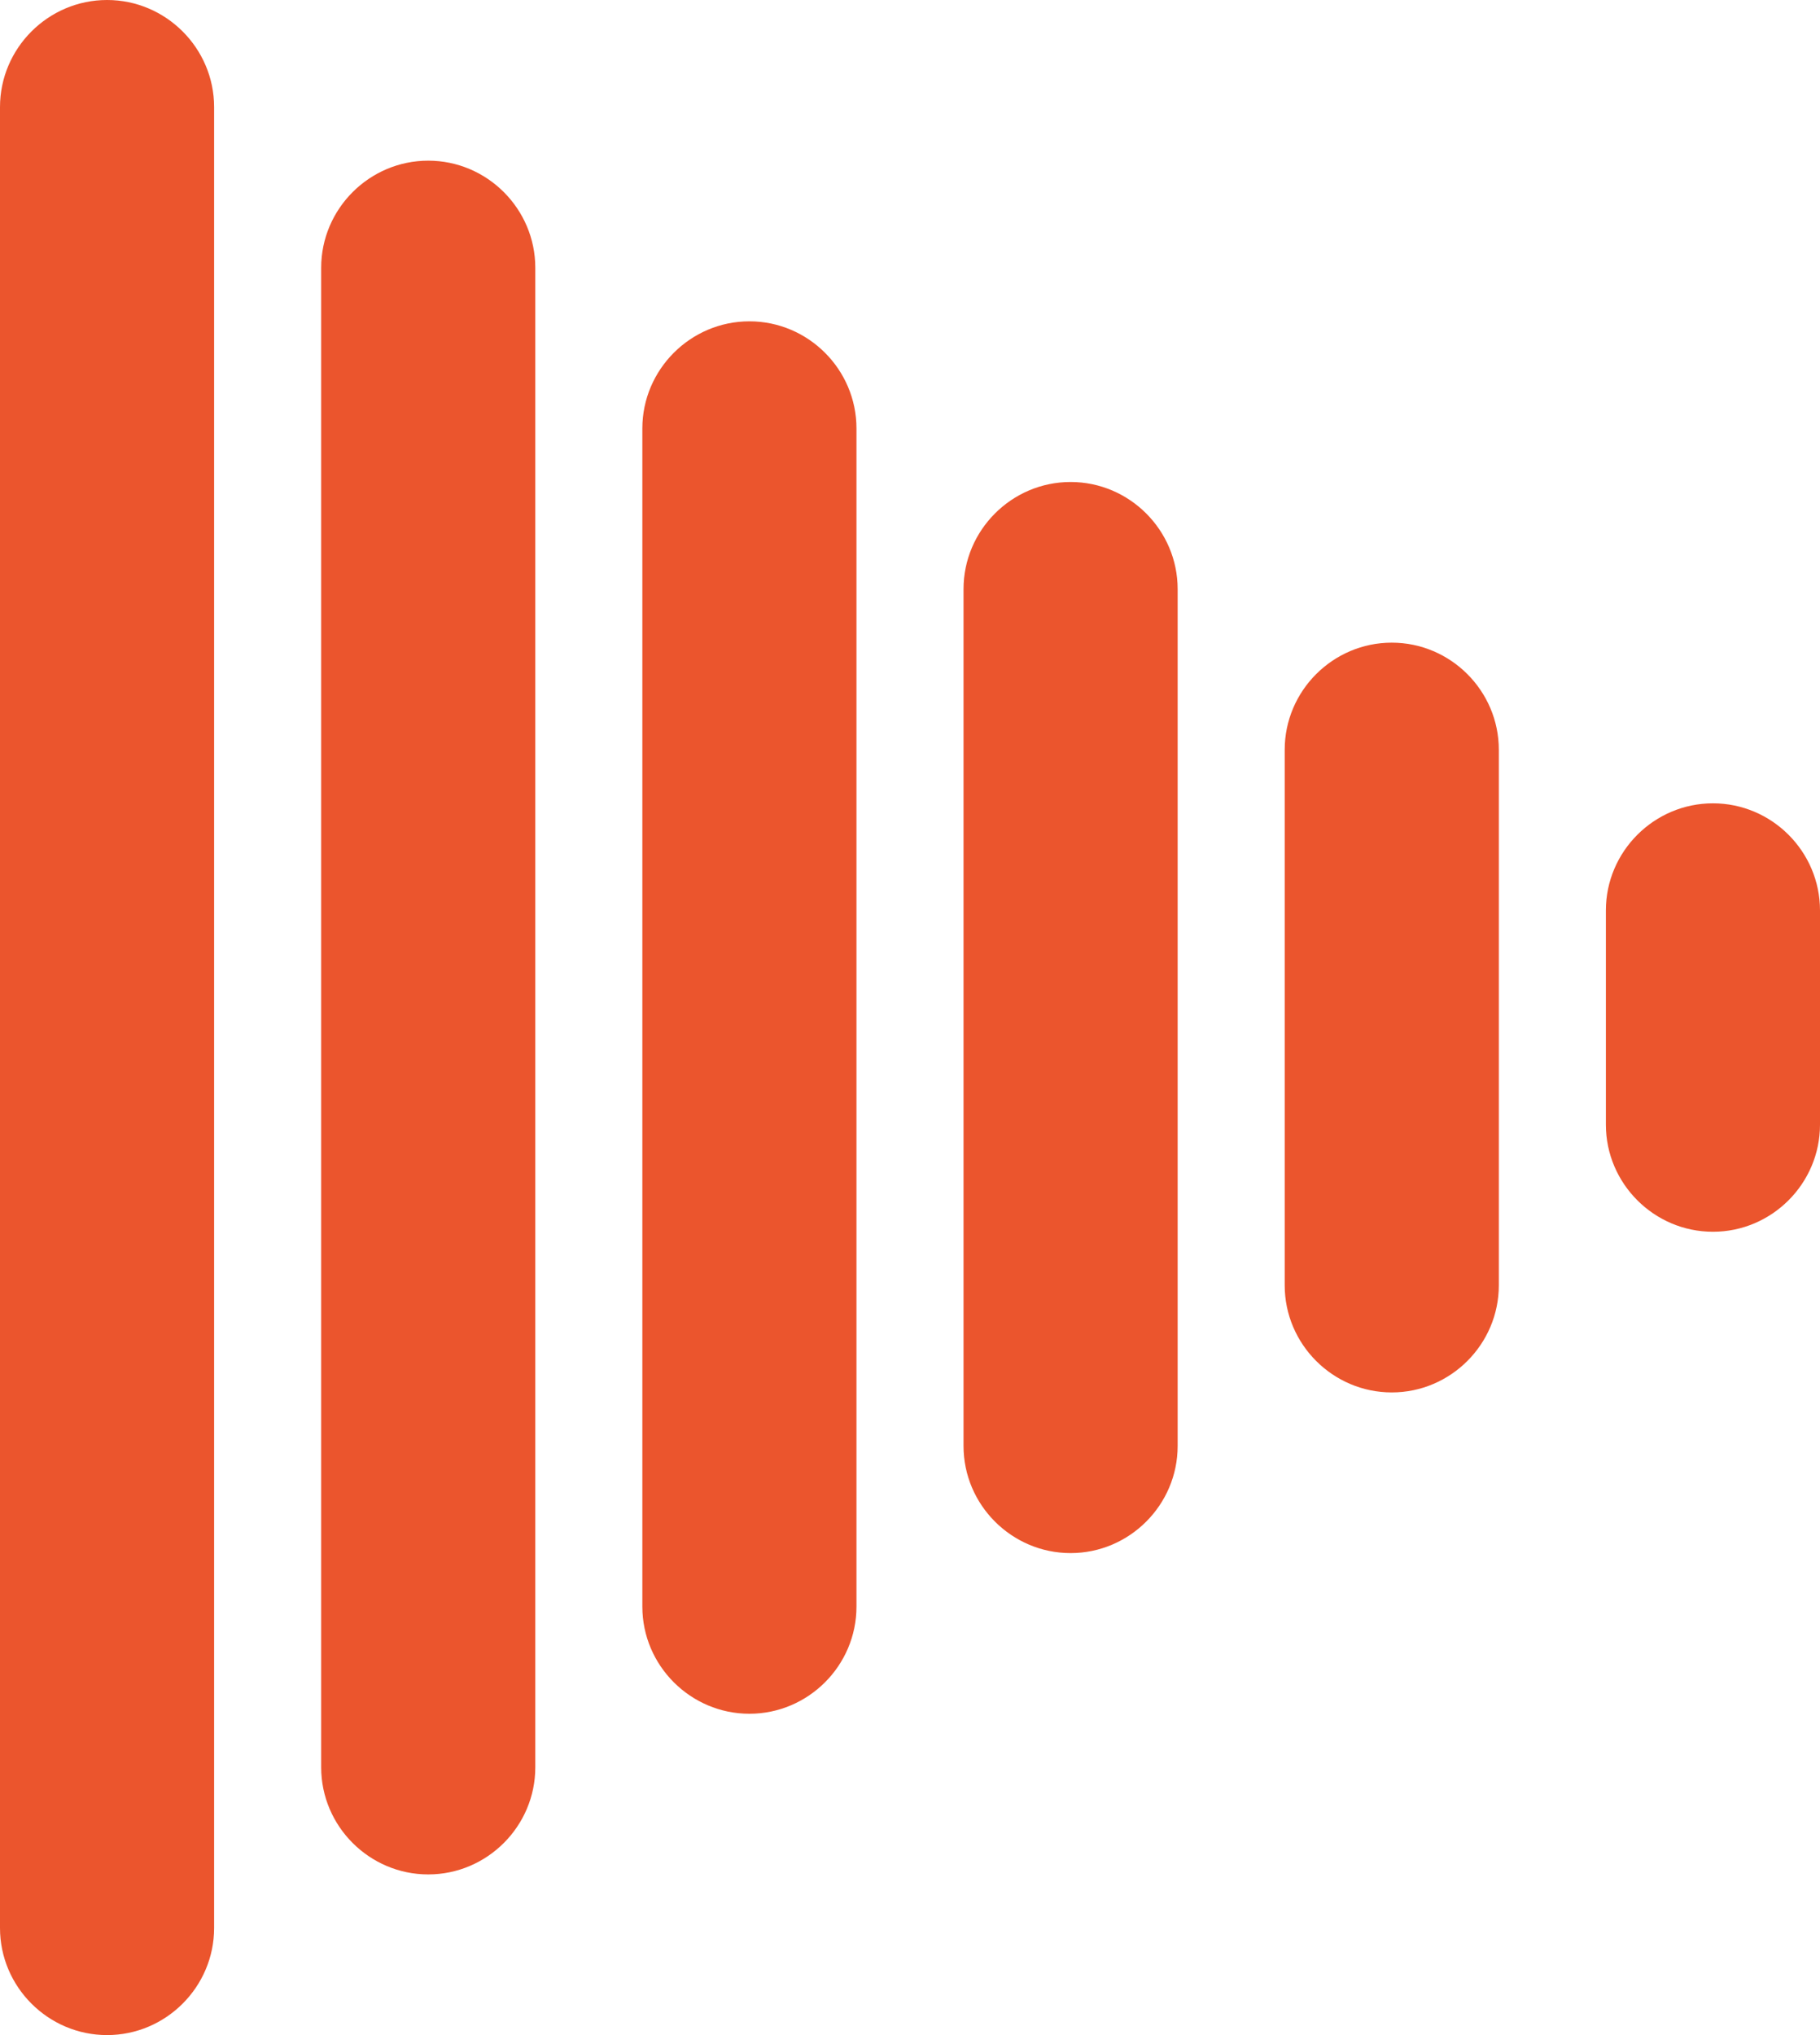 <?xml version="1.0" encoding="utf-8"?>
<!-- Generator: Adobe Illustrator 27.5.0, SVG Export Plug-In . SVG Version: 6.00 Build 0)  -->
<svg version="1.1" id="step-6_00000141441753999764999140000004245047950620413569_"
	 xmlns="http://www.w3.org/2000/svg" xmlns:xlink="http://www.w3.org/1999/xlink" x="0px" y="0px" viewBox="0 0 34 38"
	 style="enable-background:new 0 0 34 38;" xml:space="preserve">
<style type="text/css">
	.st0{fill:none;}
	.st1{fill-rule:evenodd;clip-rule:evenodd;fill:#EB552D;}
</style>
<rect id="bounds" y="-1" class="st0" width="34" height="40"/>
<path id="Rectangle" class="st1" d="M2,0L2,0c1.1,0,2,0.9,2,2v34c0,1.1-0.9,2-2,2l0,0c-1.1,0-2-0.9-2-2V2C0,0.9,0.9,0,2,0z"/>
<path id="Rectangle_00000065049776286186344800000013897477403354315403_" class="st1" d="M8,3L8,3c1.1,0,2,0.9,2,2v28
	c0,1.1-0.9,2-2,2l0,0c-1.1,0-2-0.9-2-2V5C6,3.9,6.9,3,8,3z"/>
<path id="Rectangle_00000108282231324071084270000005693048787942831285_" class="st1" d="M14,6L14,6c1.1,0,2,0.9,2,2v22
	c0,1.1-0.9,2-2,2l0,0c-1.1,0-2-0.9-2-2V8C12,6.9,12.9,6,14,6z"/>
<path id="Rectangle_00000065067822779523221170000003678467460572099986_" class="st1" d="M20,9L20,9c1.1,0,2,0.9,2,2v16
	c0,1.1-0.9,2-2,2l0,0c-1.1,0-2-0.9-2-2V11C18,9.9,18.9,9,20,9z"/>
<path id="Rectangle_00000025413425590420978630000006216731198106756480_" class="st1" d="M26,12L26,12c1.1,0,2,0.9,2,2v10
	c0,1.1-0.9,2-2,2l0,0c-1.1,0-2-0.9-2-2V14C24,12.9,24.9,12,26,12z"/>
<path id="Rectangle_00000080181232926028176490000017582273812596694206_" class="st1" d="M32,15L32,15c1.1,0,2,0.9,2,2v4
	c0,1.1-0.9,2-2,2l0,0c-1.1,0-2-0.9-2-2v-4C30,15.9,30.9,15,32,15z"/>
</svg>

